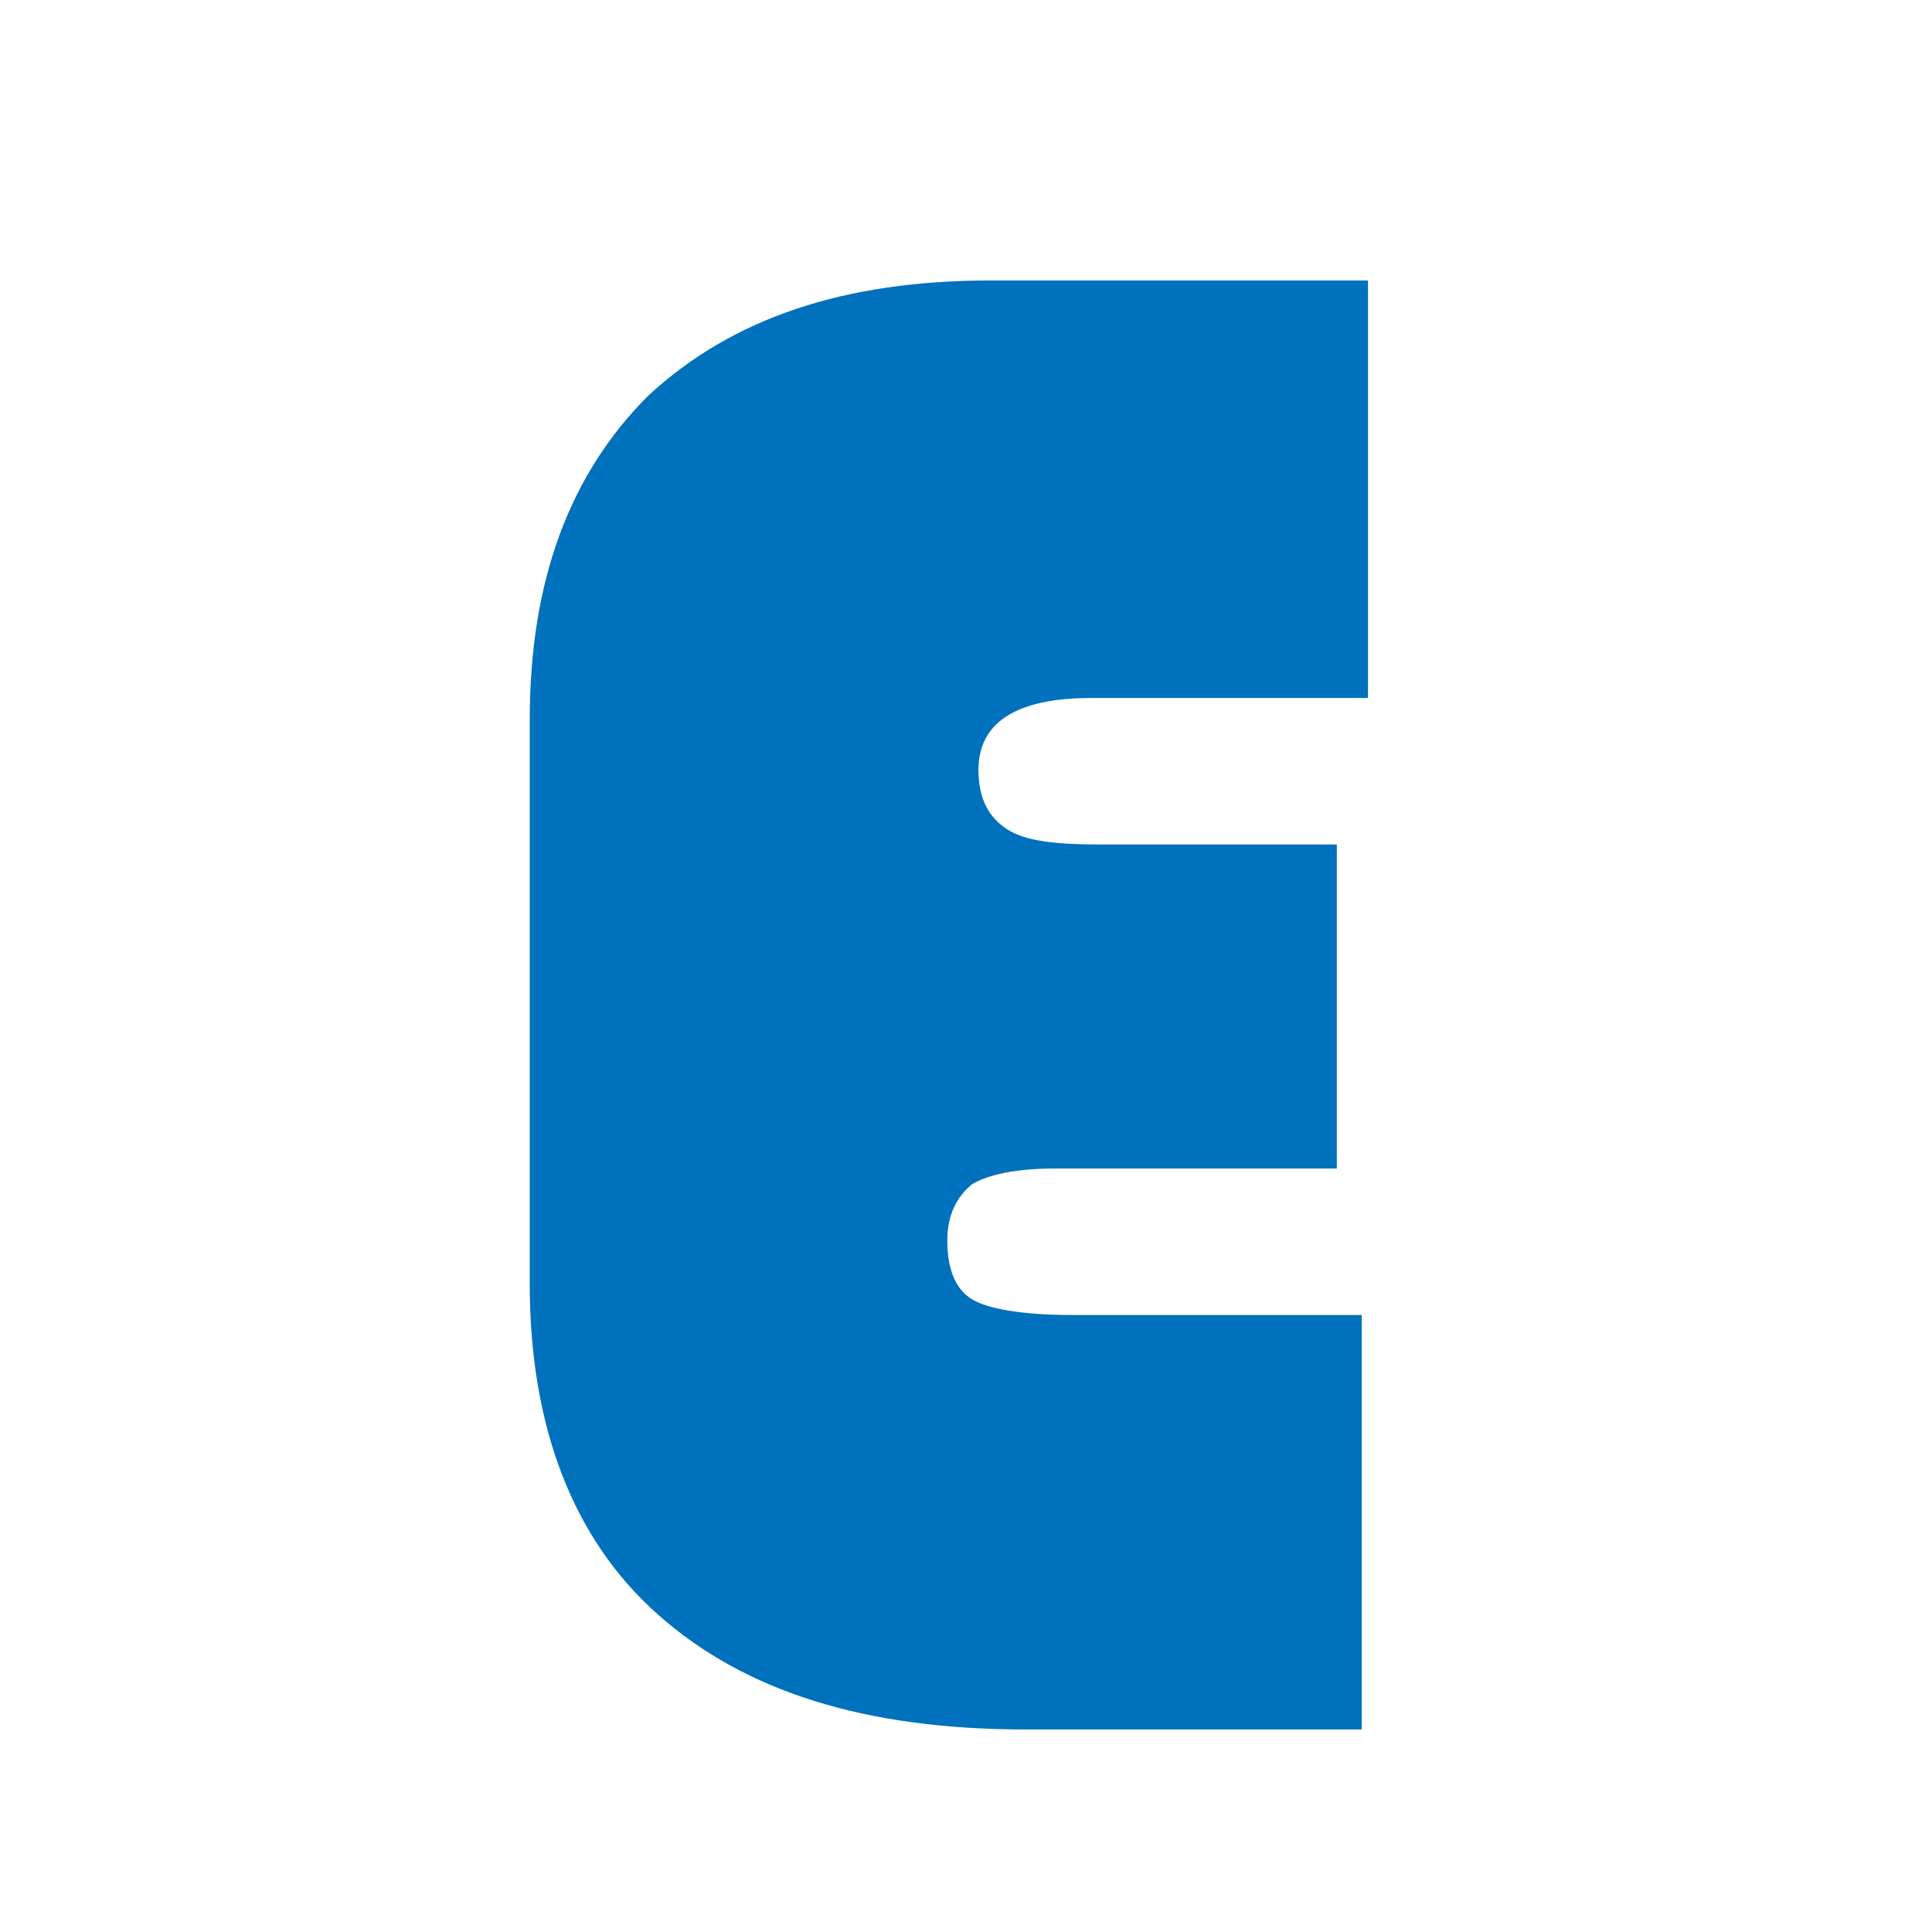 <?xml version="1.0" encoding="utf-8"?>
<!-- Generator: Adobe Illustrator 23.0.0, SVG Export Plug-In . SVG Version: 6.00 Build 0)  -->
<svg version="1.1" id="Layer_1" xmlns="http://www.w3.org/2000/svg" xmlns:xlink="http://www.w3.org/1999/xlink" x="0px" y="0px"
	 viewBox="0 0 62 62" style="enable-background:new 0 0 62 62;" xml:space="preserve">
<style type="text/css">
	.st0{fill:#0071BC;}
</style>
<g>
	<path class="st0" d="M42.9,27.1v10.4h-9.1c-1.2,0-2.1,0.2-2.6,0.5c-0.5,0.4-0.8,1-0.8,1.8c0,1,0.3,1.6,0.8,1.9s1.6,0.5,3.2,0.5h9.3
		v13.3H32.9c-5.1,0-9-1.2-11.8-3.7c-2.7-2.4-4.1-6-4.1-10.6V23.1c0-4.5,1.3-7.9,3.8-10.4C23.5,10.2,27.1,9,31.8,9h12.1v13.4H35
		c-2.4,0-3.6,0.8-3.6,2.3c0,0.9,0.3,1.5,0.9,1.9c0.6,0.4,1.6,0.5,3,0.5H42.9z"/>
</g>
</svg>
